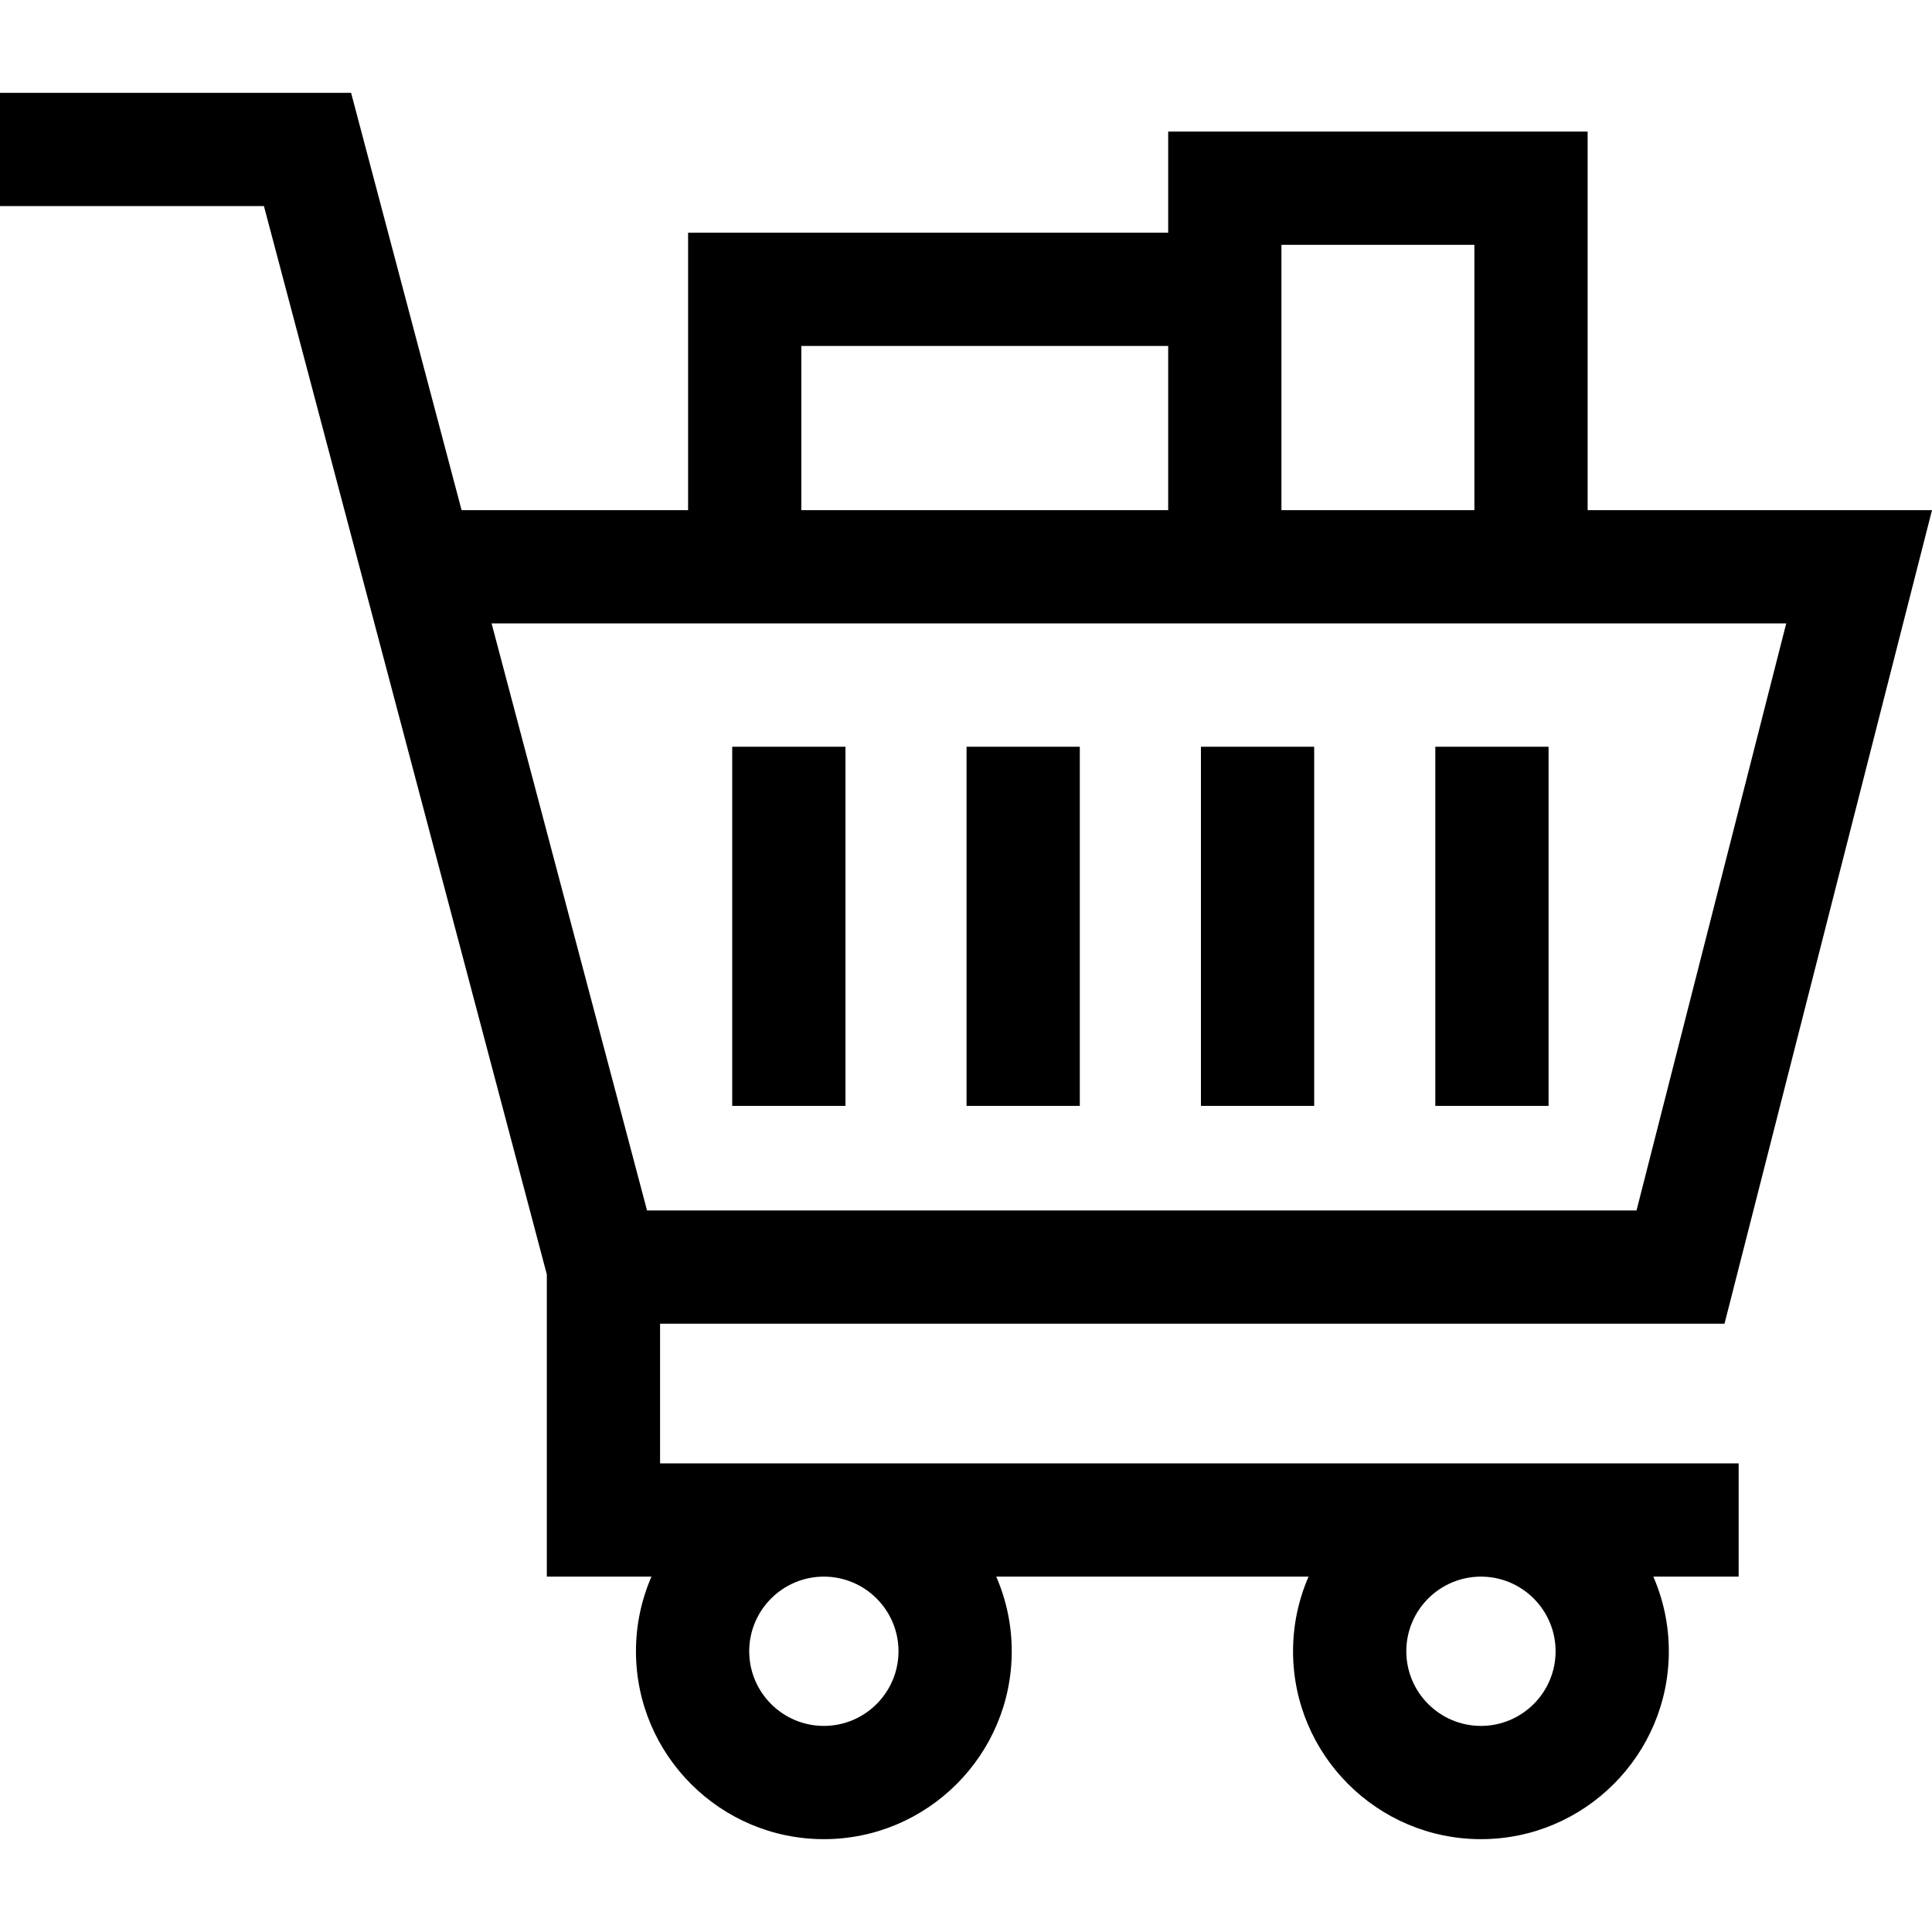 <?xml version="1.0" encoding="iso-8859-1"?>
<!-- Generator: Adobe Illustrator 21.0.0, SVG Export Plug-In . SVG Version: 6.00 Build 0)  -->
<svg version="1.1" id="Capa_1" xmlns="http://www.w3.org/2000/svg" xmlns:xlink="http://www.w3.org/1999/xlink" x="0px" y="0px"
	 viewBox="0 0 512 512" style="enable-background:new 0 0 512 512;" xml:space="preserve">
<g>
	<g>
		<path d="M174.927,387.81v-37.014h282.086L512,135.189h-91.261V34.871H309.581v26.798h-127.23v73.52h-60.026L93.043,24.603H0
			v30.011h69.945l74.971,283.13v80.078h27.729c-2.638,6.067-4.109,12.755-4.109,19.781c0,27.455,22.337,49.793,49.793,49.793
			c27.455,0,49.793-22.338,49.793-49.793c0-7.027-1.472-13.714-4.109-19.781h82.768c-2.638,6.067-4.109,12.755-4.109,19.781
			c0,27.455,22.337,49.793,49.793,49.793s49.792-22.338,49.792-49.793c0-7.027-1.471-13.714-4.109-19.781h22.614v-30.011
			L174.927,387.81L174.927,387.81z M392.468,417.822c10.907,0,19.781,8.874,19.781,19.781c0,10.907-8.873,19.781-19.781,19.781
			s-19.781-8.874-19.781-19.781C372.686,426.696,381.561,417.822,392.468,417.822z M218.331,417.822
			c10.907,0,19.78,8.874,19.78,19.781c0,10.907-8.873,19.781-19.78,19.781c-10.907,0-19.781-8.874-19.781-19.781
			C198.549,426.696,207.424,417.822,218.331,417.822z M339.593,64.882h51.135v70.307h-51.135V64.882z M212.362,91.681
			L212.362,91.681h97.219v43.508h-97.219V91.681z M171.471,320.785L130.272,165.2h343.101l-39.678,155.585H171.471z"/>
	</g>
</g>
<g>
	<g>
		<rect x="194.044" y="197.895" width="30.011" height="95.176"/>
	</g>
</g>
<g>
	<g>
		<rect x="256.147" y="197.895" width="30.011" height="95.176"/>
	</g>
</g>
<g>
	<g>
		<rect x="318.261" y="197.895" width="30.011" height="95.176"/>
	</g>
</g>
<g>
	<g>
		<rect x="380.374" y="197.895" width="30.011" height="95.176"/>
	</g>
</g>
<g>
</g>
<g>
</g>
<g>
</g>
<g>
</g>
<g>
</g>
<g>
</g>
<g>
</g>
<g>
</g>
<g>
</g>
<g>
</g>
<g>
</g>
<g>
</g>
<g>
</g>
<g>
</g>
<g>
</g>
</svg>
